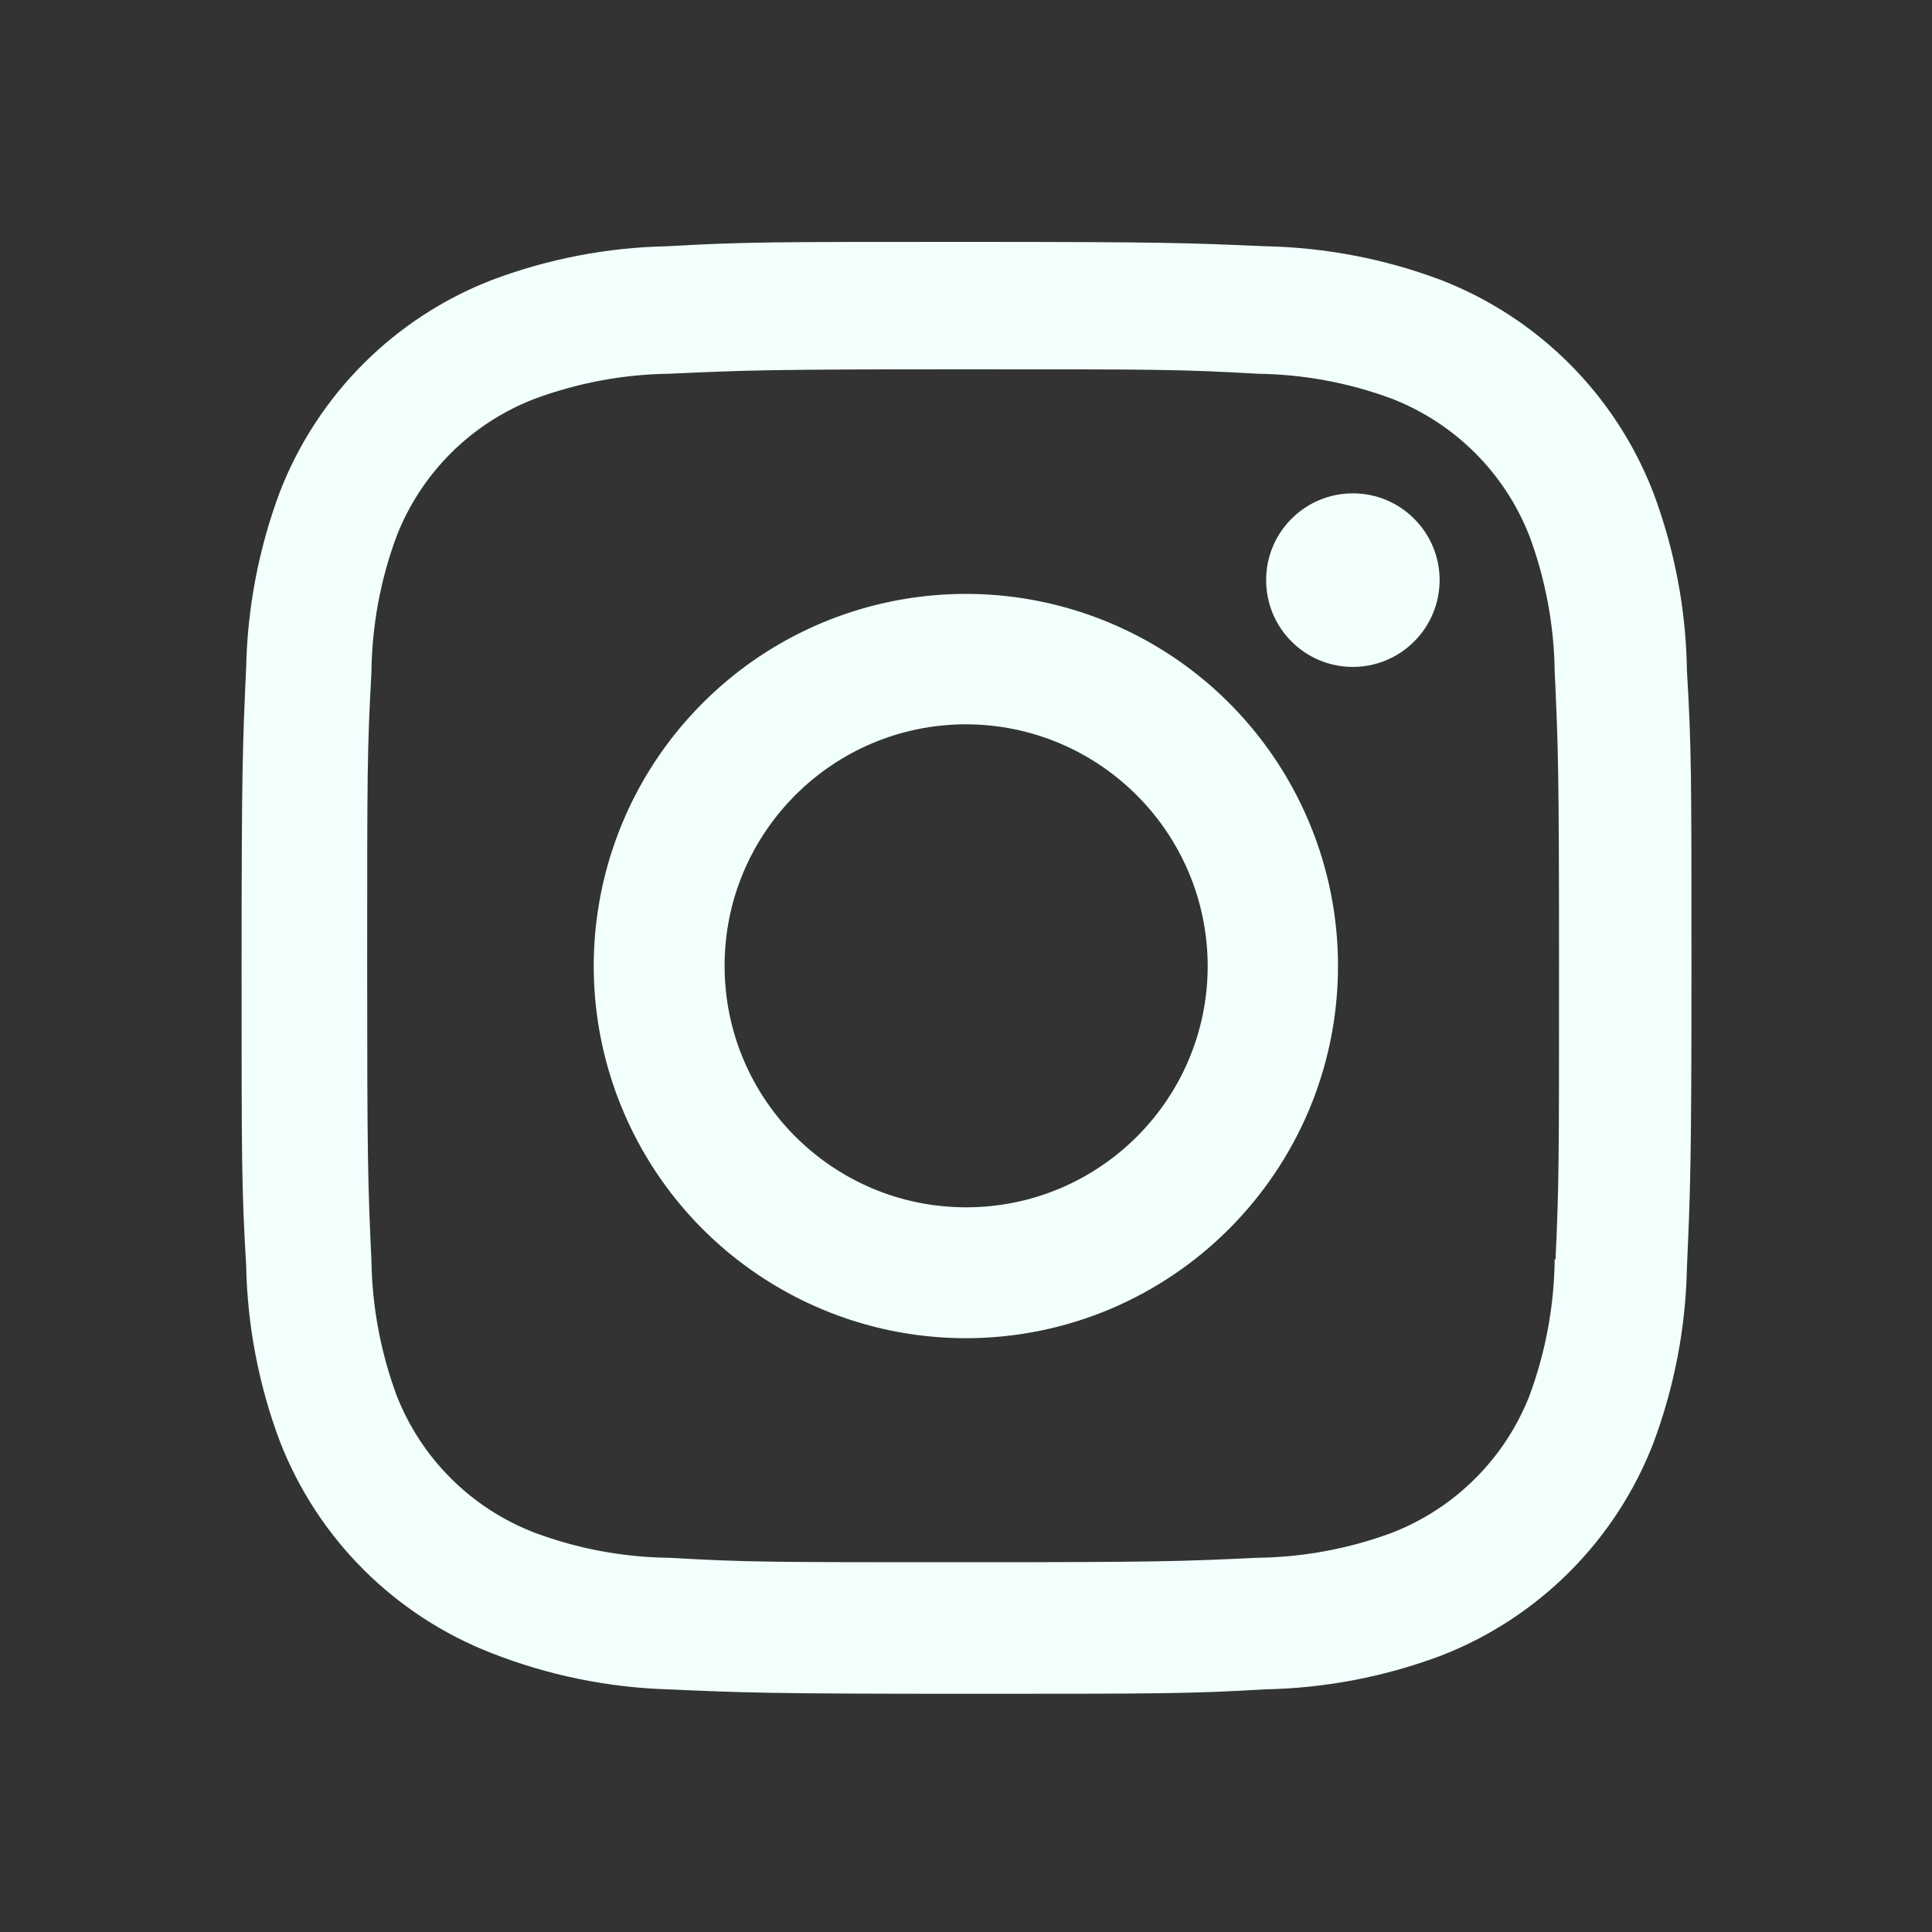 <svg width="20" height="20" viewBox="0 0 20 20" fill="none" xmlns="http://www.w3.org/2000/svg">
<rect x="0" y="0" width="20" height="20" fill="#333333" stroke="none"/>
<path d="M10.002 17.534C7.951 17.534 7.71 17.523 6.91 17.488C6.286 17.468 5.67 17.341 5.089 17.113C4.083 16.722 3.288 15.927 2.897 14.921C2.678 14.338 2.56 13.721 2.548 13.098C2.501 12.3 2.501 12.038 2.501 10.004C2.501 7.948 2.512 7.708 2.548 6.912C2.561 6.29 2.679 5.675 2.897 5.092C3.288 4.085 4.084 3.289 5.091 2.899C5.674 2.679 6.289 2.561 6.911 2.549C7.707 2.504 7.969 2.504 10.002 2.504C12.068 2.504 12.306 2.515 13.093 2.549C13.717 2.561 14.334 2.679 14.918 2.899C15.925 3.29 16.721 4.086 17.112 5.092C17.335 5.683 17.454 6.309 17.463 6.94C17.51 7.738 17.51 7.999 17.51 10.033C17.51 12.066 17.498 12.332 17.463 13.122C17.451 13.745 17.332 14.362 17.113 14.946C16.721 15.952 15.925 16.748 14.918 17.139C14.335 17.358 13.719 17.476 13.097 17.488C12.301 17.534 12.04 17.534 10.002 17.534ZM9.973 3.823C7.935 3.823 7.723 3.833 6.927 3.869C6.452 3.875 5.982 3.963 5.536 4.128C4.879 4.38 4.358 4.898 4.104 5.555C3.937 6.005 3.85 6.481 3.845 6.961C3.801 7.768 3.801 7.98 3.801 10.004C3.801 12.004 3.808 12.247 3.845 13.049C3.852 13.524 3.94 13.995 4.104 14.441C4.359 15.097 4.879 15.615 5.536 15.867C5.982 16.033 6.452 16.121 6.927 16.126C7.734 16.172 7.946 16.172 9.973 16.172C12.017 16.172 12.229 16.163 13.018 16.126C13.493 16.12 13.964 16.032 14.41 15.867C15.063 15.613 15.581 15.096 15.835 14.443C16.001 13.992 16.089 13.516 16.094 13.036H16.103C16.139 12.239 16.139 12.027 16.139 9.991C16.139 7.955 16.13 7.741 16.094 6.945C16.087 6.47 15.999 6 15.835 5.555C15.581 4.9 15.064 4.383 14.41 4.128C13.964 3.962 13.493 3.875 13.018 3.869C12.212 3.823 12.002 3.823 9.973 3.823ZM10.002 13.853C8.443 13.854 7.038 12.916 6.441 11.477C5.843 10.038 6.172 8.38 7.274 7.278C8.375 6.175 10.032 5.845 11.472 6.441C12.912 7.037 13.851 8.442 13.851 10C13.849 12.126 12.127 13.849 10.002 13.853ZM10.002 7.498C8.621 7.498 7.501 8.618 7.501 9.998C7.501 11.379 8.621 12.498 10.002 12.498C11.382 12.498 12.502 11.379 12.502 9.998C12.498 8.619 11.381 7.502 10.002 7.498ZM14.002 6.904C13.506 6.902 13.106 6.5 13.107 6.004C13.107 5.509 13.509 5.107 14.005 5.107C14.5 5.107 14.902 5.509 14.903 6.004C14.903 6.243 14.808 6.473 14.639 6.641C14.47 6.81 14.241 6.905 14.002 6.904Z" fill="#F1FFFD"/>
</svg>
